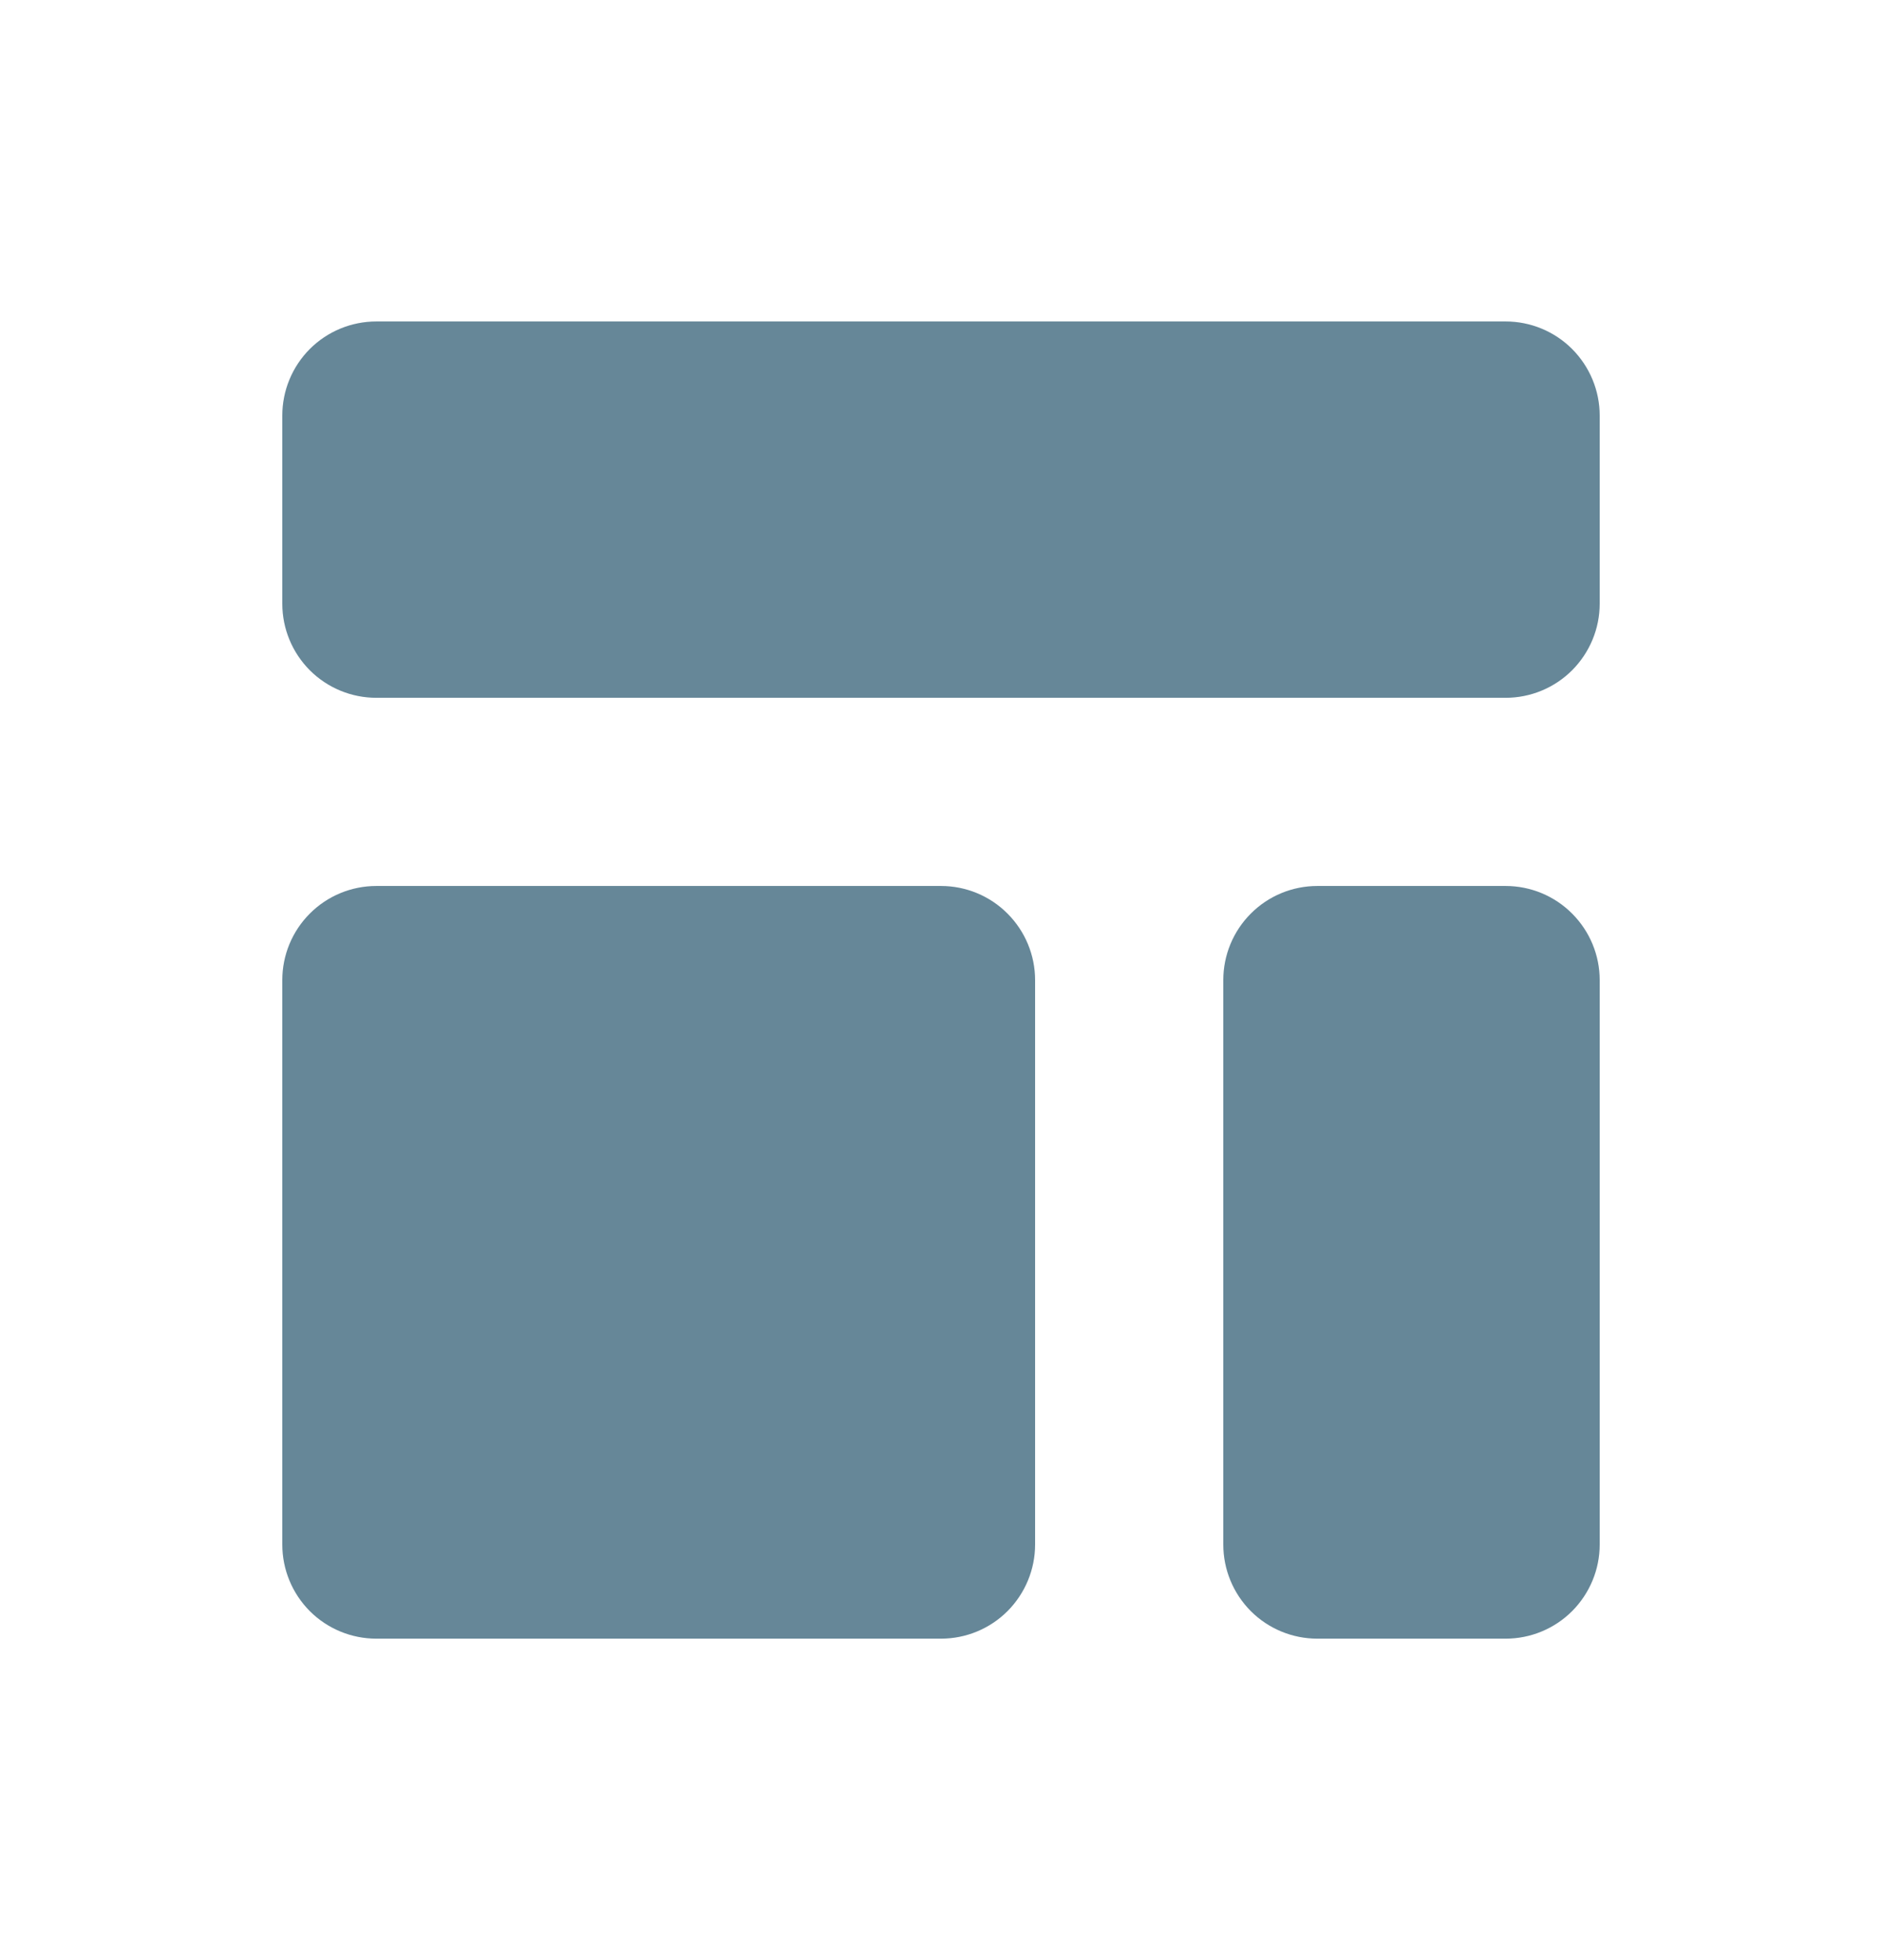 <svg xmlns="http://www.w3.org/2000/svg" width="24" height="25" viewBox="0 0 24 25" fill="none"><path d="M3.6 5.3C3.6 4.982 3.726 4.677 3.951 4.451C4.176 4.226 4.481 4.1 4.8 4.1H19.2C19.518 4.1 19.823 4.226 20.048 4.451C20.273 4.677 20.4 4.982 20.4 5.3V7.7C20.4 8.018 20.273 8.323 20.048 8.549C19.823 8.774 19.518 8.9 19.2 8.9H4.8C4.481 8.9 4.176 8.774 3.951 8.549C3.726 8.323 3.6 8.018 3.6 7.7V5.3ZM3.6 12.5C3.6 12.182 3.726 11.877 3.951 11.652C4.176 11.426 4.481 11.3 4.8 11.3H12C12.318 11.3 12.623 11.426 12.848 11.652C13.073 11.877 13.2 12.182 13.2 12.5V19.7C13.2 20.018 13.073 20.323 12.848 20.549C12.623 20.774 12.318 20.9 12 20.9H4.8C4.481 20.9 4.176 20.774 3.951 20.549C3.726 20.323 3.6 20.018 3.6 19.7V12.5ZM16.8 11.3C16.481 11.3 16.176 11.426 15.951 11.652C15.726 11.877 15.6 12.182 15.6 12.5V19.7C15.6 20.018 15.726 20.323 15.951 20.549C16.176 20.774 16.481 20.9 16.8 20.9H19.2C19.518 20.9 19.823 20.774 20.048 20.549C20.273 20.323 20.4 20.018 20.4 19.7V12.5C20.4 12.182 20.273 11.877 20.048 11.652C19.823 11.426 19.518 11.3 19.2 11.3H16.8Z" fill="#668798"></path></svg>
